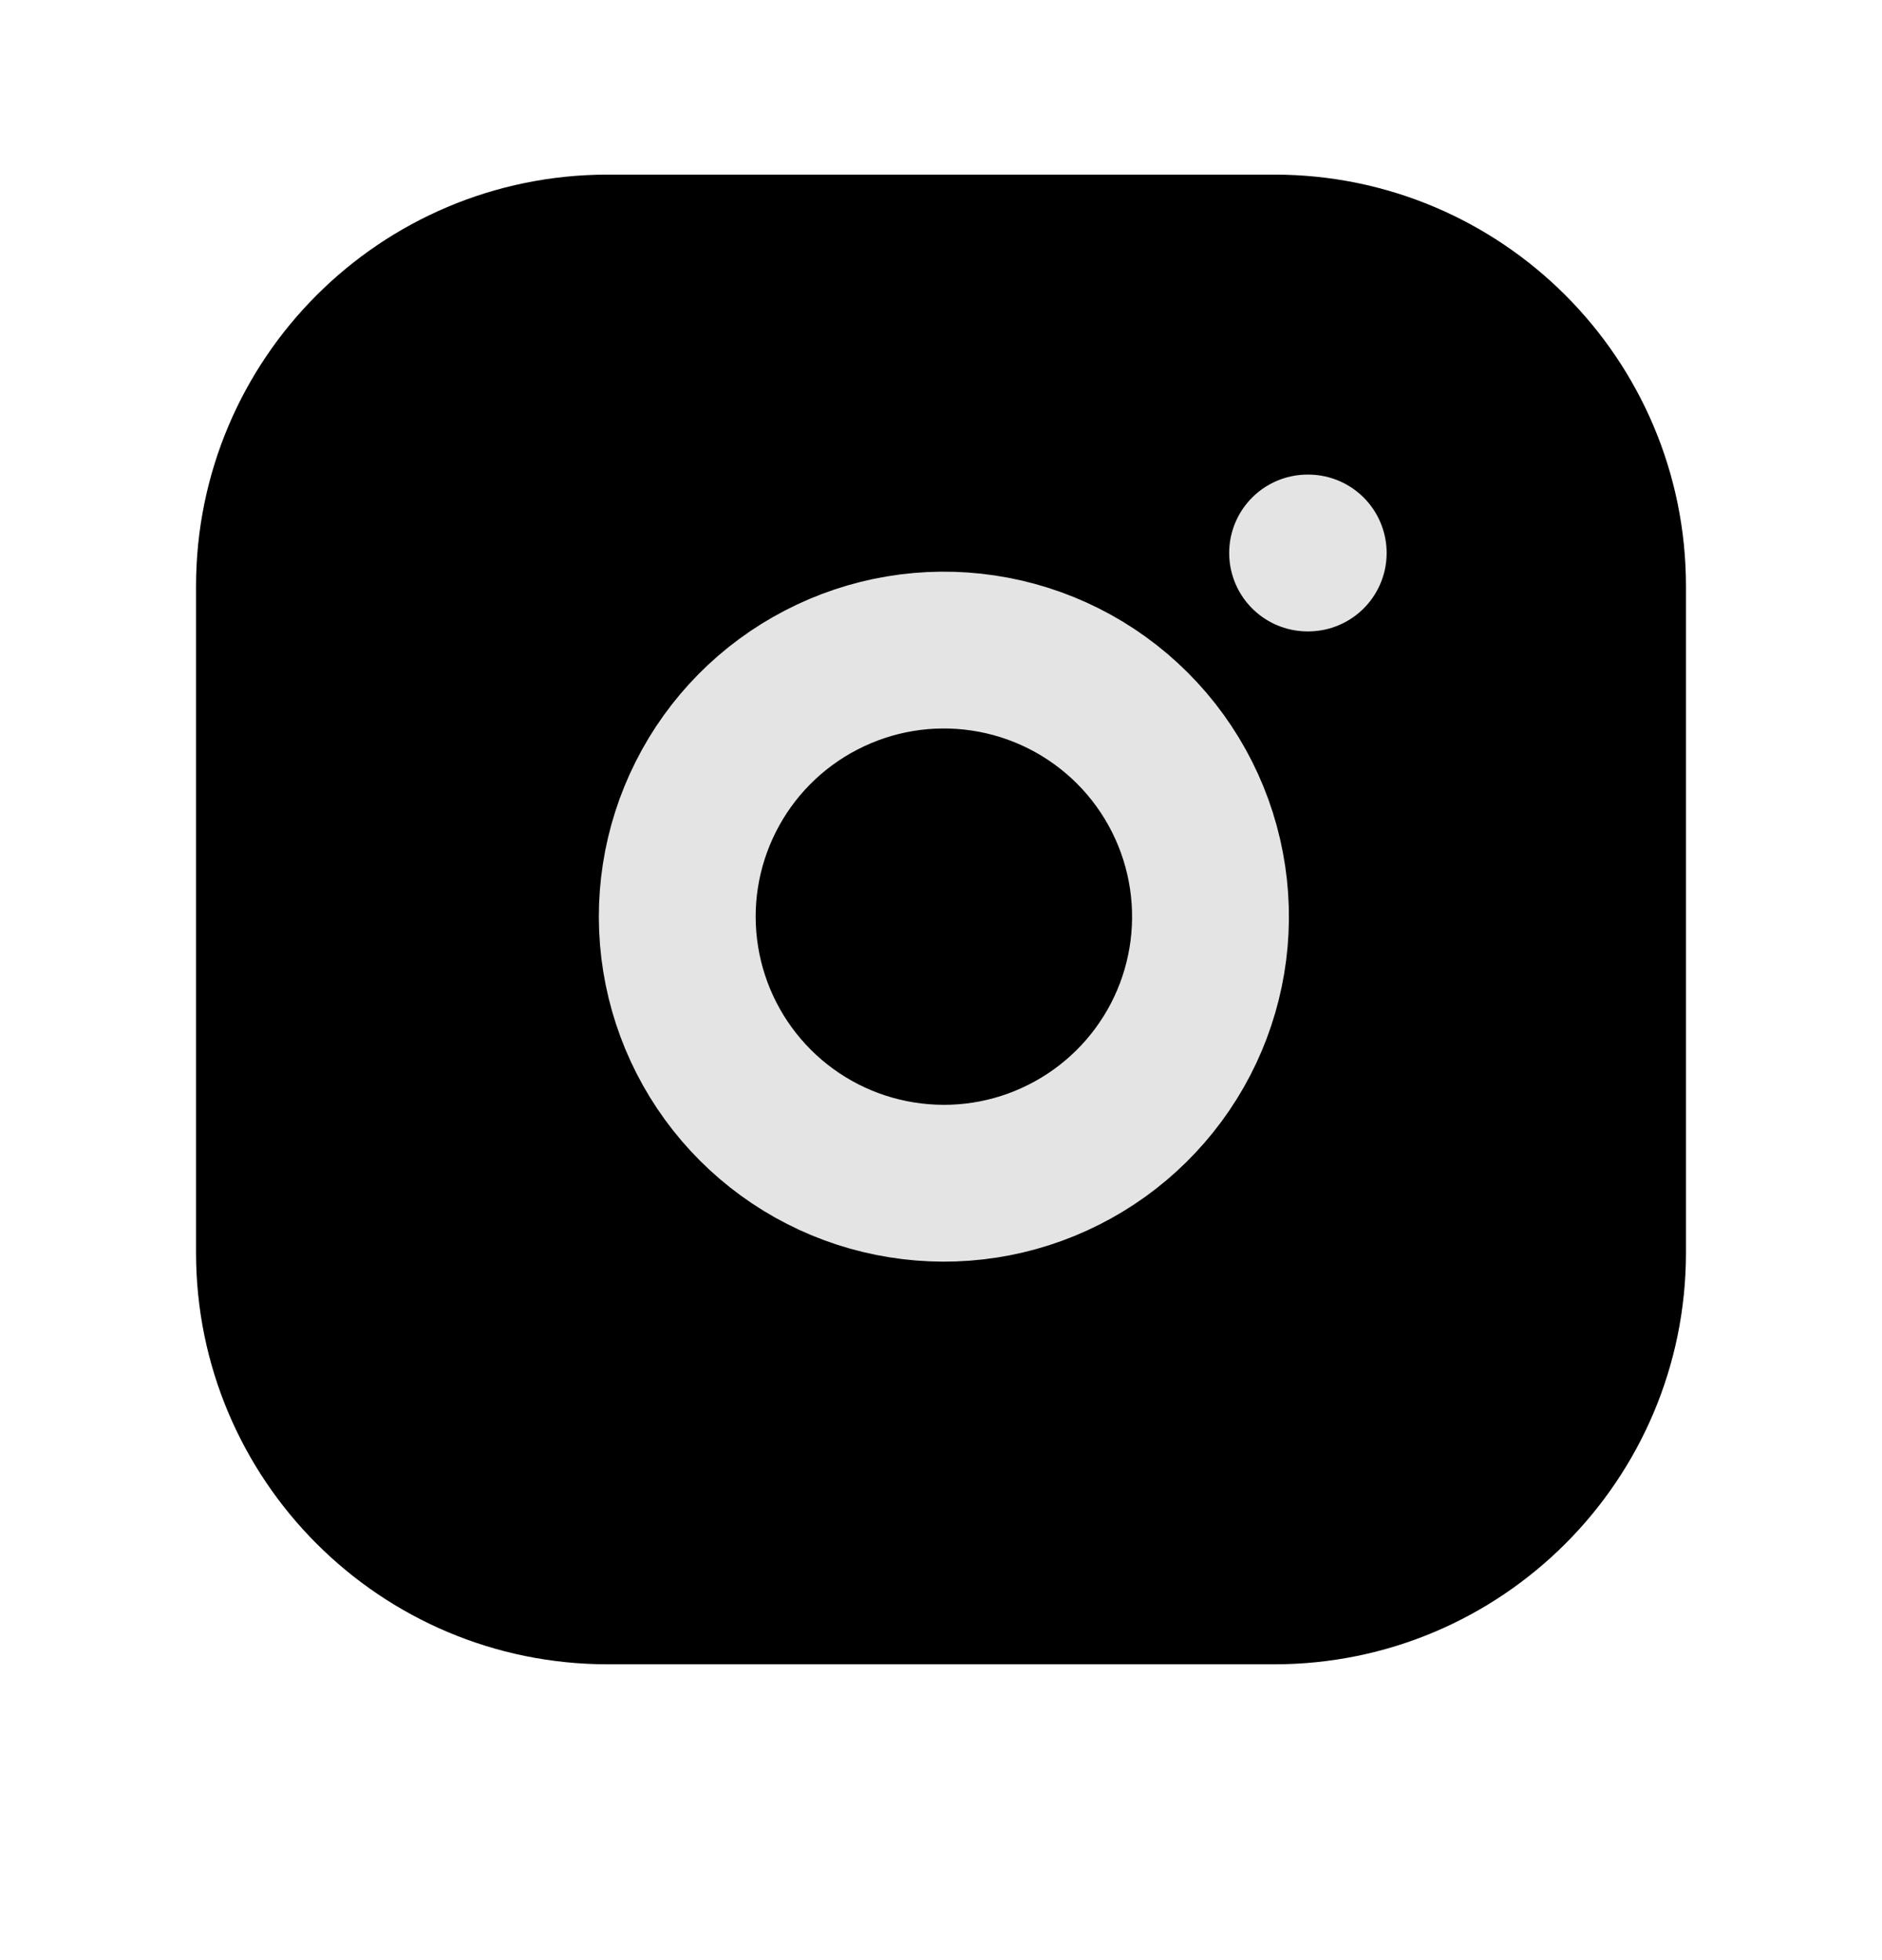 <svg width="24" height="25" viewBox="0 0 24 25" fill="none" xmlns="http://www.w3.org/2000/svg">
<g id="lucide:instagram">
<g id="Group">
<path id="Vector" d="M16.25 3.227H7.75C5.403 3.227 3.5 5.13 3.5 7.477V15.977C3.5 18.324 5.403 20.227 7.75 20.227H16.25C18.597 20.227 20.5 18.324 20.5 15.977V7.477C20.5 5.13 18.597 3.227 16.25 3.227Z" fill="black" stroke="black" stroke-width="2" stroke-linecap="round" stroke-linejoin="round"/>
<path id="Vector_2" d="M16.675 7.053H16.683M15.4 11.193C15.505 11.9 15.384 12.623 15.055 13.257C14.725 13.892 14.204 14.407 13.565 14.728C12.927 15.05 12.203 15.162 11.497 15.048C10.79 14.935 10.138 14.601 9.633 14.096C9.127 13.59 8.794 12.938 8.68 12.232C8.566 11.525 8.678 10.802 9 10.163C9.321 9.524 9.836 9.003 10.471 8.674C11.106 8.344 11.828 8.223 12.535 8.328C13.257 8.435 13.925 8.771 14.441 9.287C14.957 9.803 15.293 10.471 15.4 11.193Z" stroke="#E4E4E4" stroke-width="2" stroke-linecap="round" stroke-linejoin="round"/>
</g>
</g>
</svg>
